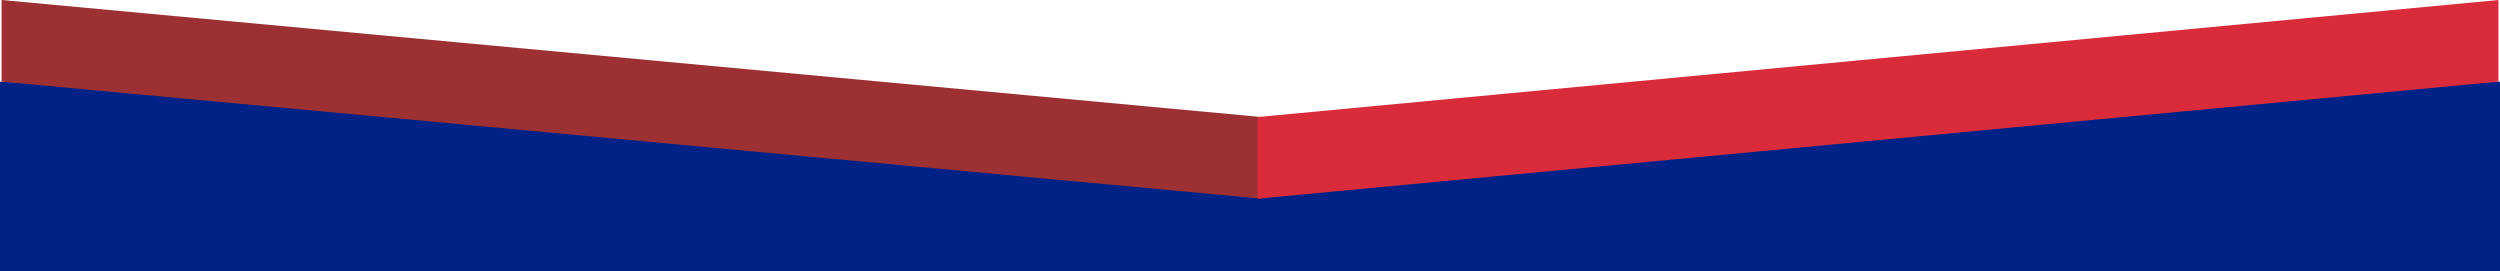 <?xml version="1.0" encoding="UTF-8"?><svg id="Layer_1" xmlns="http://www.w3.org/2000/svg" viewBox="0 0 1730.2 187.8"><defs><style>.cls-1{fill:#d92b39;}.cls-2{fill:#002286;}.cls-3{fill:#9d3032;}</style></defs><polygon class="cls-2" points="1730.2 56.5 861.7 96.5 0 56.5 0 187.8 1730.2 187.8 1730.2 56.5"/><polygon class="cls-3" points="873 137.5 1.1 56.5 1.1 0 873 81 873 137.5"/><polygon class="cls-1" points="1729.1 56.5 870.4 137.5 870.4 81 1729.1 0 1729.1 56.5"/></svg>